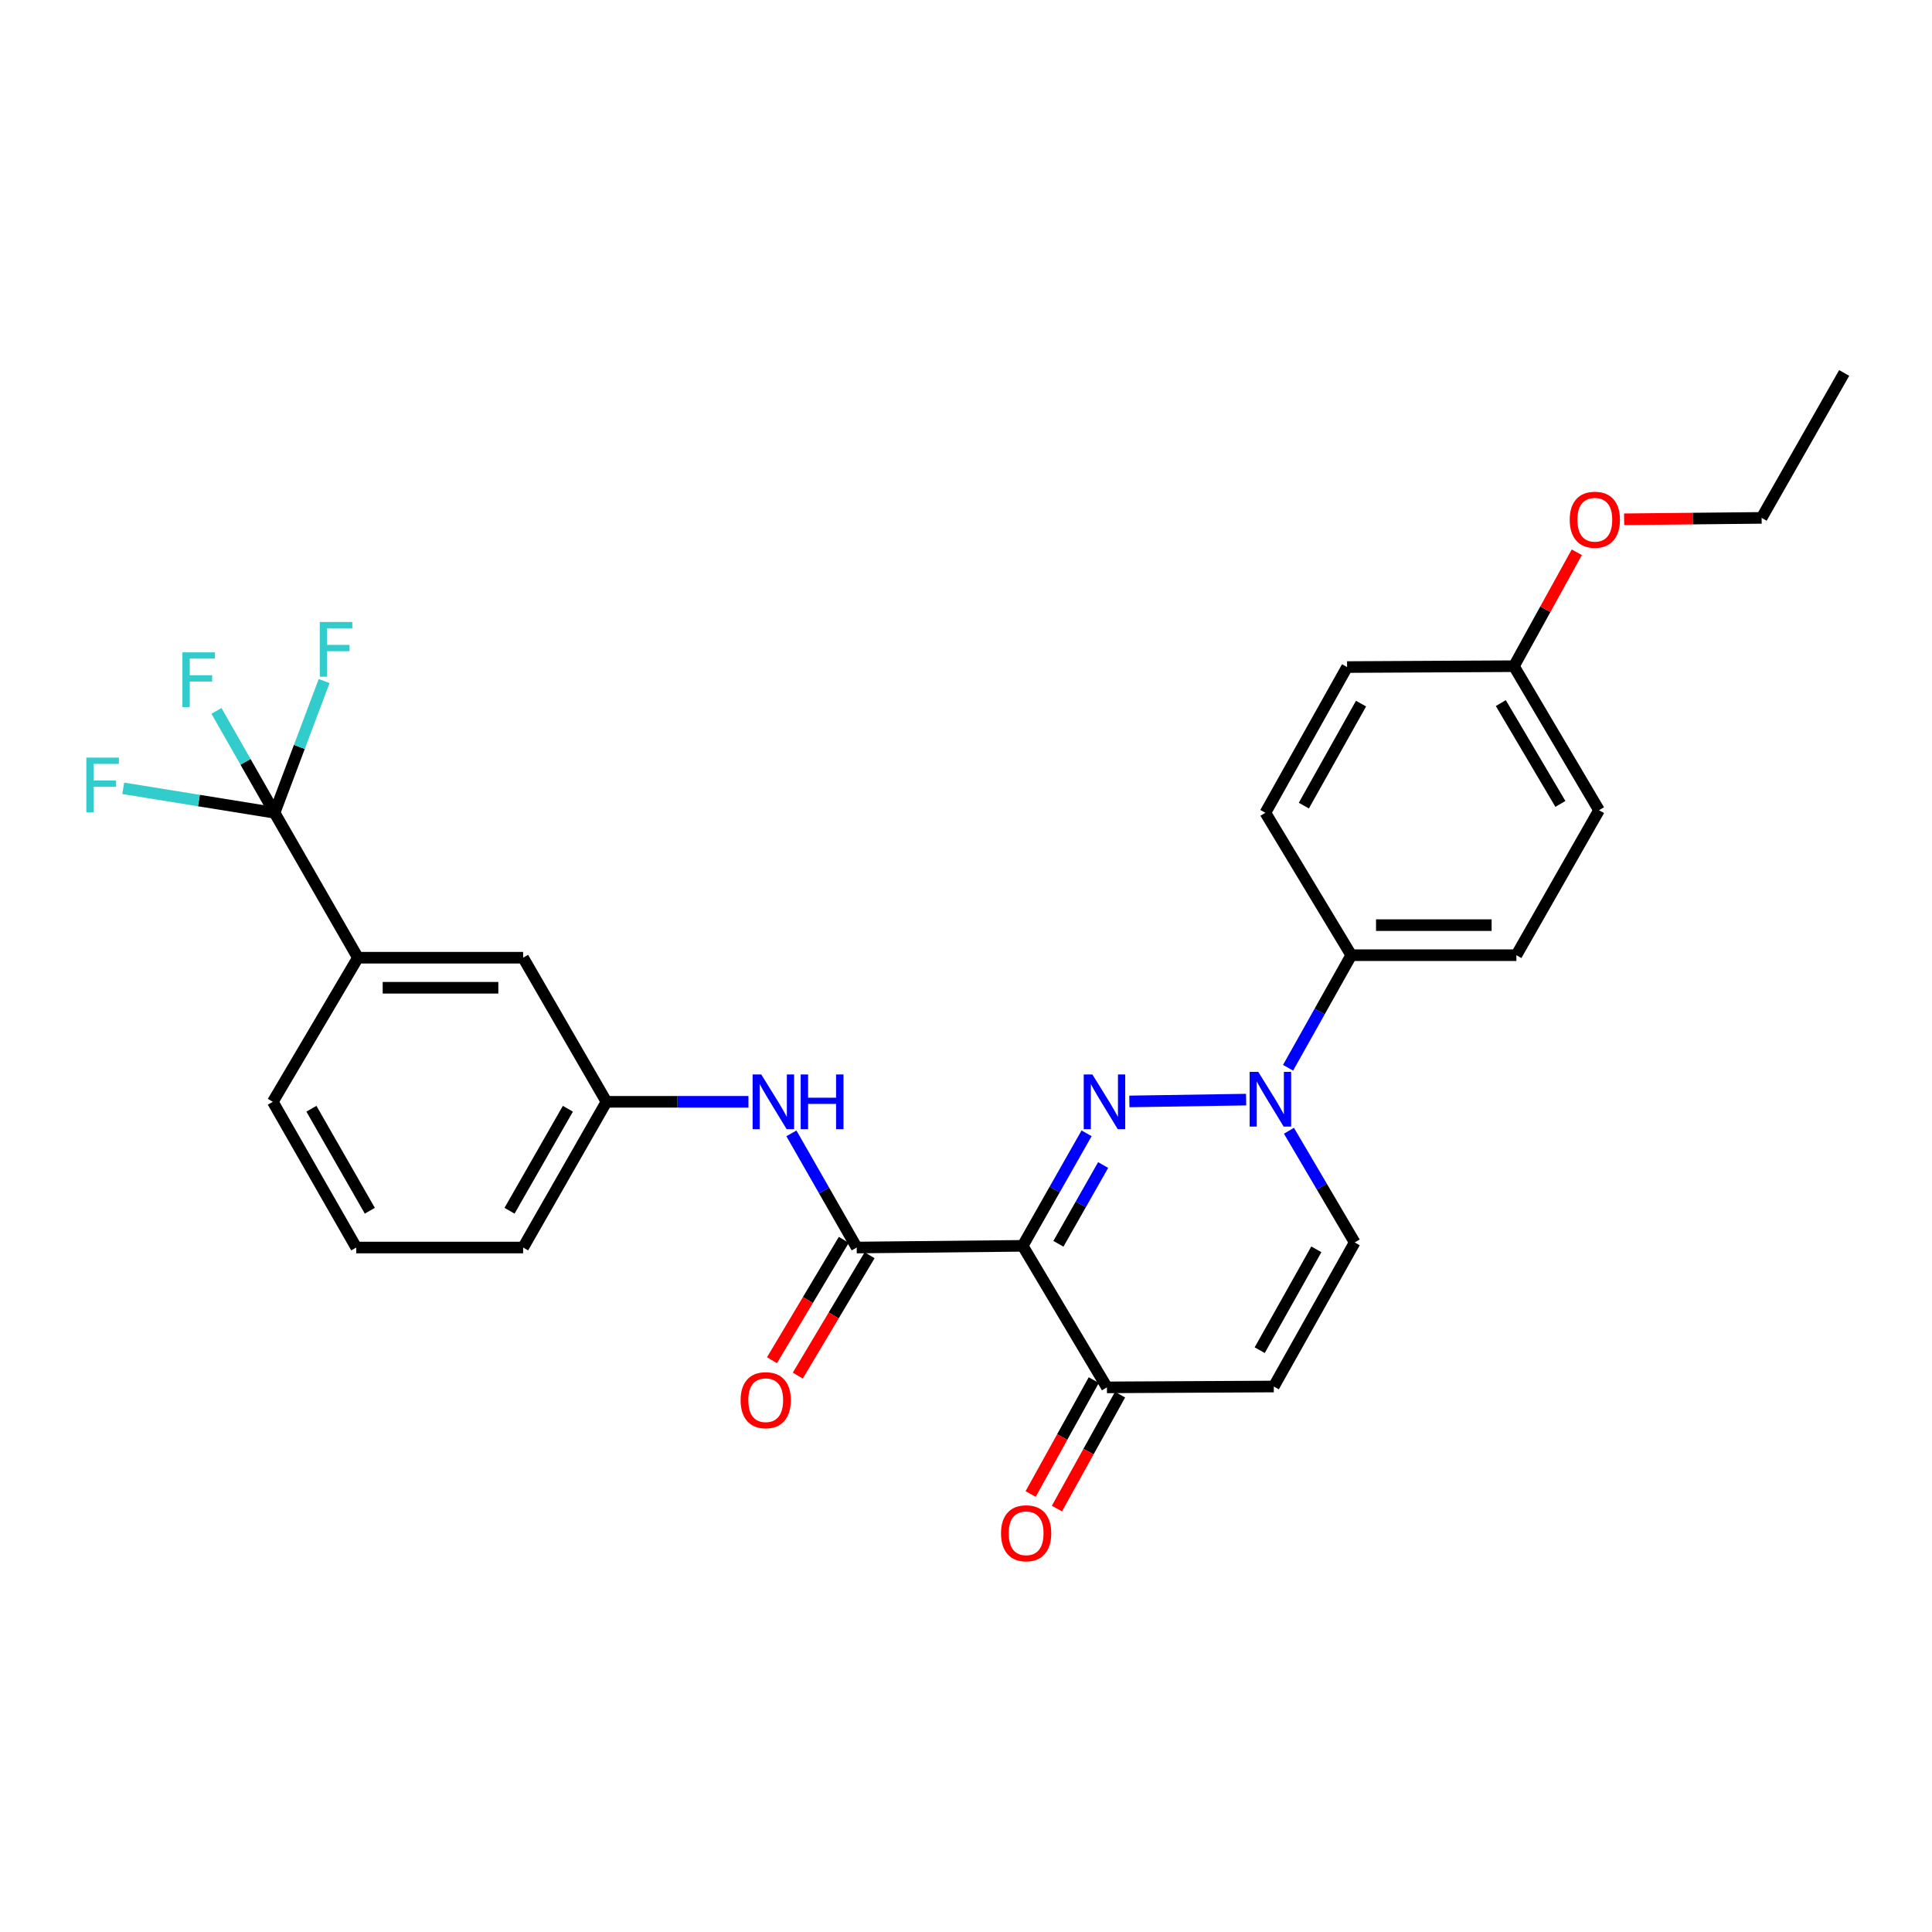 <?xml version='1.0' encoding='iso-8859-1'?>
<svg version='1.1' baseProfile='full'
              xmlns='http://www.w3.org/2000/svg'
                      xmlns:rdkit='http://www.rdkit.org/xml'
                      xmlns:xlink='http://www.w3.org/1999/xlink'
                  xml:space='preserve'
width='1000px' height='1000px' viewBox='0 0 1000 1000'>
<!-- END OF HEADER -->
<rect style='opacity:1.0;fill:#FFFFFF;stroke:none' width='1000' height='1000' x='0' y='0'> </rect>
<path class='bond-0' d='M 562.416,586.6 L 545.881,615.723' style='fill:none;fill-rule:evenodd;stroke:#0000FF;stroke-width:6px;stroke-linecap:butt;stroke-linejoin:miter;stroke-opacity:1' />
<path class='bond-0' d='M 545.881,615.723 L 529.346,644.847' style='fill:none;fill-rule:evenodd;stroke:#000000;stroke-width:6px;stroke-linecap:butt;stroke-linejoin:miter;stroke-opacity:1' />
<path class='bond-0' d='M 570.982,603.017 L 559.407,623.403' style='fill:none;fill-rule:evenodd;stroke:#0000FF;stroke-width:6px;stroke-linecap:butt;stroke-linejoin:miter;stroke-opacity:1' />
<path class='bond-0' d='M 559.407,623.403 L 547.833,643.79' style='fill:none;fill-rule:evenodd;stroke:#000000;stroke-width:6px;stroke-linecap:butt;stroke-linejoin:miter;stroke-opacity:1' />
<path class='bond-1' d='M 584.559,570.097 L 644.987,569.16' style='fill:none;fill-rule:evenodd;stroke:#0000FF;stroke-width:6px;stroke-linecap:butt;stroke-linejoin:miter;stroke-opacity:1' />
<path class='bond-2' d='M 529.346,644.847 L 443.431,645.72' style='fill:none;fill-rule:evenodd;stroke:#000000;stroke-width:6px;stroke-linecap:butt;stroke-linejoin:miter;stroke-opacity:1' />
<path class='bond-4' d='M 529.346,644.847 L 572.942,718.102' style='fill:none;fill-rule:evenodd;stroke:#000000;stroke-width:6px;stroke-linecap:butt;stroke-linejoin:miter;stroke-opacity:1' />
<path class='bond-6' d='M 667.153,585.276 L 684.168,614.18' style='fill:none;fill-rule:evenodd;stroke:#0000FF;stroke-width:6px;stroke-linecap:butt;stroke-linejoin:miter;stroke-opacity:1' />
<path class='bond-6' d='M 684.168,614.18 L 701.183,643.084' style='fill:none;fill-rule:evenodd;stroke:#000000;stroke-width:6px;stroke-linecap:butt;stroke-linejoin:miter;stroke-opacity:1' />
<path class='bond-9' d='M 666.702,552.668 L 683.057,523.537' style='fill:none;fill-rule:evenodd;stroke:#0000FF;stroke-width:6px;stroke-linecap:butt;stroke-linejoin:miter;stroke-opacity:1' />
<path class='bond-9' d='M 683.057,523.537 L 699.412,494.406' style='fill:none;fill-rule:evenodd;stroke:#000000;stroke-width:6px;stroke-linecap:butt;stroke-linejoin:miter;stroke-opacity:1' />
<path class='bond-7' d='M 443.431,645.72 L 426.532,616.174' style='fill:none;fill-rule:evenodd;stroke:#000000;stroke-width:6px;stroke-linecap:butt;stroke-linejoin:miter;stroke-opacity:1' />
<path class='bond-7' d='M 426.532,616.174 L 409.634,586.629' style='fill:none;fill-rule:evenodd;stroke:#0000FF;stroke-width:6px;stroke-linecap:butt;stroke-linejoin:miter;stroke-opacity:1' />
<path class='bond-10' d='M 436.752,641.735 L 418.162,672.892' style='fill:none;fill-rule:evenodd;stroke:#000000;stroke-width:6px;stroke-linecap:butt;stroke-linejoin:miter;stroke-opacity:1' />
<path class='bond-10' d='M 418.162,672.892 L 399.571,704.049' style='fill:none;fill-rule:evenodd;stroke:#FF0000;stroke-width:6px;stroke-linecap:butt;stroke-linejoin:miter;stroke-opacity:1' />
<path class='bond-10' d='M 450.11,649.705 L 431.519,680.862' style='fill:none;fill-rule:evenodd;stroke:#000000;stroke-width:6px;stroke-linecap:butt;stroke-linejoin:miter;stroke-opacity:1' />
<path class='bond-10' d='M 431.519,680.862 L 412.929,712.019' style='fill:none;fill-rule:evenodd;stroke:#FF0000;stroke-width:6px;stroke-linecap:butt;stroke-linejoin:miter;stroke-opacity:1' />
<path class='bond-3' d='M 142.117,420.694 L 185.255,495.711' style='fill:none;fill-rule:evenodd;stroke:#000000;stroke-width:6px;stroke-linecap:butt;stroke-linejoin:miter;stroke-opacity:1' />
<path class='bond-14' d='M 142.117,420.694 L 102.95,414.362' style='fill:none;fill-rule:evenodd;stroke:#000000;stroke-width:6px;stroke-linecap:butt;stroke-linejoin:miter;stroke-opacity:1' />
<path class='bond-14' d='M 102.95,414.362 L 63.783,408.031' style='fill:none;fill-rule:evenodd;stroke:#33CCCC;stroke-width:6px;stroke-linecap:butt;stroke-linejoin:miter;stroke-opacity:1' />
<path class='bond-15' d='M 142.117,420.694 L 154.941,386.607' style='fill:none;fill-rule:evenodd;stroke:#000000;stroke-width:6px;stroke-linecap:butt;stroke-linejoin:miter;stroke-opacity:1' />
<path class='bond-15' d='M 154.941,386.607 L 167.766,352.521' style='fill:none;fill-rule:evenodd;stroke:#33CCCC;stroke-width:6px;stroke-linecap:butt;stroke-linejoin:miter;stroke-opacity:1' />
<path class='bond-16' d='M 142.117,420.694 L 127.078,394.324' style='fill:none;fill-rule:evenodd;stroke:#000000;stroke-width:6px;stroke-linecap:butt;stroke-linejoin:miter;stroke-opacity:1' />
<path class='bond-16' d='M 127.078,394.324 L 112.038,367.954' style='fill:none;fill-rule:evenodd;stroke:#33CCCC;stroke-width:6px;stroke-linecap:butt;stroke-linejoin:miter;stroke-opacity:1' />
<path class='bond-13' d='M 566.14,714.331 L 549.798,743.814' style='fill:none;fill-rule:evenodd;stroke:#000000;stroke-width:6px;stroke-linecap:butt;stroke-linejoin:miter;stroke-opacity:1' />
<path class='bond-13' d='M 549.798,743.814 L 533.456,773.296' style='fill:none;fill-rule:evenodd;stroke:#FF0000;stroke-width:6px;stroke-linecap:butt;stroke-linejoin:miter;stroke-opacity:1' />
<path class='bond-13' d='M 579.745,721.872 L 563.403,751.355' style='fill:none;fill-rule:evenodd;stroke:#000000;stroke-width:6px;stroke-linecap:butt;stroke-linejoin:miter;stroke-opacity:1' />
<path class='bond-13' d='M 563.403,751.355 L 547.061,780.837' style='fill:none;fill-rule:evenodd;stroke:#FF0000;stroke-width:6px;stroke-linecap:butt;stroke-linejoin:miter;stroke-opacity:1' />
<path class='bond-28' d='M 572.942,718.102 L 659.306,717.653' style='fill:none;fill-rule:evenodd;stroke:#000000;stroke-width:6px;stroke-linecap:butt;stroke-linejoin:miter;stroke-opacity:1' />
<path class='bond-5' d='M 659.306,717.653 L 701.183,643.084' style='fill:none;fill-rule:evenodd;stroke:#000000;stroke-width:6px;stroke-linecap:butt;stroke-linejoin:miter;stroke-opacity:1' />
<path class='bond-5' d='M 652.025,698.851 L 681.339,646.653' style='fill:none;fill-rule:evenodd;stroke:#000000;stroke-width:6px;stroke-linecap:butt;stroke-linejoin:miter;stroke-opacity:1' />
<path class='bond-11' d='M 387.393,570.296 L 350.648,570.296' style='fill:none;fill-rule:evenodd;stroke:#0000FF;stroke-width:6px;stroke-linecap:butt;stroke-linejoin:miter;stroke-opacity:1' />
<path class='bond-11' d='M 350.648,570.296 L 313.903,570.296' style='fill:none;fill-rule:evenodd;stroke:#000000;stroke-width:6px;stroke-linecap:butt;stroke-linejoin:miter;stroke-opacity:1' />
<path class='bond-8' d='M 185.255,495.711 L 270.764,495.711' style='fill:none;fill-rule:evenodd;stroke:#000000;stroke-width:6px;stroke-linecap:butt;stroke-linejoin:miter;stroke-opacity:1' />
<path class='bond-8' d='M 198.082,511.266 L 257.938,511.266' style='fill:none;fill-rule:evenodd;stroke:#000000;stroke-width:6px;stroke-linecap:butt;stroke-linejoin:miter;stroke-opacity:1' />
<path class='bond-30' d='M 185.255,495.711 L 141.209,570.296' style='fill:none;fill-rule:evenodd;stroke:#000000;stroke-width:6px;stroke-linecap:butt;stroke-linejoin:miter;stroke-opacity:1' />
<path class='bond-17' d='M 699.412,494.406 L 784.877,494.406' style='fill:none;fill-rule:evenodd;stroke:#000000;stroke-width:6px;stroke-linecap:butt;stroke-linejoin:miter;stroke-opacity:1' />
<path class='bond-17' d='M 712.231,478.851 L 772.057,478.851' style='fill:none;fill-rule:evenodd;stroke:#000000;stroke-width:6px;stroke-linecap:butt;stroke-linejoin:miter;stroke-opacity:1' />
<path class='bond-18' d='M 699.412,494.406 L 654.959,420.694' style='fill:none;fill-rule:evenodd;stroke:#000000;stroke-width:6px;stroke-linecap:butt;stroke-linejoin:miter;stroke-opacity:1' />
<path class='bond-12' d='M 313.903,570.296 L 270.764,495.711' style='fill:none;fill-rule:evenodd;stroke:#000000;stroke-width:6px;stroke-linecap:butt;stroke-linejoin:miter;stroke-opacity:1' />
<path class='bond-25' d='M 313.903,570.296 L 270.764,645.72' style='fill:none;fill-rule:evenodd;stroke:#000000;stroke-width:6px;stroke-linecap:butt;stroke-linejoin:miter;stroke-opacity:1' />
<path class='bond-25' d='M 293.929,573.887 L 263.732,626.684' style='fill:none;fill-rule:evenodd;stroke:#000000;stroke-width:6px;stroke-linecap:butt;stroke-linejoin:miter;stroke-opacity:1' />
<path class='bond-21' d='M 784.877,494.406 L 827.653,419.371' style='fill:none;fill-rule:evenodd;stroke:#000000;stroke-width:6px;stroke-linecap:butt;stroke-linejoin:miter;stroke-opacity:1' />
<path class='bond-20' d='M 654.959,420.694 L 697.243,345.27' style='fill:none;fill-rule:evenodd;stroke:#000000;stroke-width:6px;stroke-linecap:butt;stroke-linejoin:miter;stroke-opacity:1' />
<path class='bond-20' d='M 674.87,416.986 L 704.468,364.19' style='fill:none;fill-rule:evenodd;stroke:#000000;stroke-width:6px;stroke-linecap:butt;stroke-linejoin:miter;stroke-opacity:1' />
<path class='bond-19' d='M 783.607,344.821 L 697.243,345.27' style='fill:none;fill-rule:evenodd;stroke:#000000;stroke-width:6px;stroke-linecap:butt;stroke-linejoin:miter;stroke-opacity:1' />
<path class='bond-22' d='M 783.607,344.821 L 799.875,315.339' style='fill:none;fill-rule:evenodd;stroke:#000000;stroke-width:6px;stroke-linecap:butt;stroke-linejoin:miter;stroke-opacity:1' />
<path class='bond-22' d='M 799.875,315.339 L 816.143,285.857' style='fill:none;fill-rule:evenodd;stroke:#FF0000;stroke-width:6px;stroke-linecap:butt;stroke-linejoin:miter;stroke-opacity:1' />
<path class='bond-29' d='M 783.607,344.821 L 827.653,419.371' style='fill:none;fill-rule:evenodd;stroke:#000000;stroke-width:6px;stroke-linecap:butt;stroke-linejoin:miter;stroke-opacity:1' />
<path class='bond-29' d='M 776.821,363.915 L 807.654,416.101' style='fill:none;fill-rule:evenodd;stroke:#000000;stroke-width:6px;stroke-linecap:butt;stroke-linejoin:miter;stroke-opacity:1' />
<path class='bond-26' d='M 840.642,268.777 L 876.227,268.417' style='fill:none;fill-rule:evenodd;stroke:#FF0000;stroke-width:6px;stroke-linecap:butt;stroke-linejoin:miter;stroke-opacity:1' />
<path class='bond-26' d='M 876.227,268.417 L 911.813,268.057' style='fill:none;fill-rule:evenodd;stroke:#000000;stroke-width:6px;stroke-linecap:butt;stroke-linejoin:miter;stroke-opacity:1' />
<path class='bond-23' d='M 141.209,570.296 L 184.4,645.72' style='fill:none;fill-rule:evenodd;stroke:#000000;stroke-width:6px;stroke-linecap:butt;stroke-linejoin:miter;stroke-opacity:1' />
<path class='bond-23' d='M 161.186,573.88 L 191.42,626.677' style='fill:none;fill-rule:evenodd;stroke:#000000;stroke-width:6px;stroke-linecap:butt;stroke-linejoin:miter;stroke-opacity:1' />
<path class='bond-24' d='M 184.4,645.72 L 270.764,645.72' style='fill:none;fill-rule:evenodd;stroke:#000000;stroke-width:6px;stroke-linecap:butt;stroke-linejoin:miter;stroke-opacity:1' />
<path class='bond-27' d='M 911.813,268.057 L 954.545,193.04' style='fill:none;fill-rule:evenodd;stroke:#000000;stroke-width:6px;stroke-linecap:butt;stroke-linejoin:miter;stroke-opacity:1' />
<path  class='atom-0' d='M 565.412 556.136
L 574.692 571.136
Q 575.612 572.616, 577.092 575.296
Q 578.572 577.976, 578.652 578.136
L 578.652 556.136
L 582.412 556.136
L 582.412 584.456
L 578.532 584.456
L 568.572 568.056
Q 567.412 566.136, 566.172 563.936
Q 564.972 561.736, 564.612 561.056
L 564.612 584.456
L 560.932 584.456
L 560.932 556.136
L 565.412 556.136
' fill='#0000FF'/>
<path  class='atom-2' d='M 651.292 554.806
L 660.572 569.806
Q 661.492 571.286, 662.972 573.966
Q 664.452 576.646, 664.532 576.806
L 664.532 554.806
L 668.292 554.806
L 668.292 583.126
L 664.412 583.126
L 654.452 566.726
Q 653.292 564.806, 652.052 562.606
Q 650.852 560.406, 650.492 559.726
L 650.492 583.126
L 646.812 583.126
L 646.812 554.806
L 651.292 554.806
' fill='#0000FF'/>
<path  class='atom-8' d='M 394.032 556.136
L 403.312 571.136
Q 404.232 572.616, 405.712 575.296
Q 407.192 577.976, 407.272 578.136
L 407.272 556.136
L 411.032 556.136
L 411.032 584.456
L 407.152 584.456
L 397.192 568.056
Q 396.032 566.136, 394.792 563.936
Q 393.592 561.736, 393.232 561.056
L 393.232 584.456
L 389.552 584.456
L 389.552 556.136
L 394.032 556.136
' fill='#0000FF'/>
<path  class='atom-8' d='M 414.432 556.136
L 418.272 556.136
L 418.272 568.176
L 432.752 568.176
L 432.752 556.136
L 436.592 556.136
L 436.592 584.456
L 432.752 584.456
L 432.752 571.376
L 418.272 571.376
L 418.272 584.456
L 414.432 584.456
L 414.432 556.136
' fill='#0000FF'/>
<path  class='atom-11' d='M 383.334 724.732
Q 383.334 717.932, 386.694 714.132
Q 390.054 710.332, 396.334 710.332
Q 402.614 710.332, 405.974 714.132
Q 409.334 717.932, 409.334 724.732
Q 409.334 731.612, 405.934 735.532
Q 402.534 739.412, 396.334 739.412
Q 390.094 739.412, 386.694 735.532
Q 383.334 731.652, 383.334 724.732
M 396.334 736.212
Q 400.654 736.212, 402.974 733.332
Q 405.334 730.412, 405.334 724.732
Q 405.334 719.172, 402.974 716.372
Q 400.654 713.532, 396.334 713.532
Q 392.014 713.532, 389.654 716.332
Q 387.334 719.132, 387.334 724.732
Q 387.334 730.452, 389.654 733.332
Q 392.014 736.212, 396.334 736.212
' fill='#FF0000'/>
<path  class='atom-14' d='M 518.126 793.623
Q 518.126 786.823, 521.486 783.023
Q 524.846 779.223, 531.126 779.223
Q 537.406 779.223, 540.766 783.023
Q 544.126 786.823, 544.126 793.623
Q 544.126 800.503, 540.726 804.423
Q 537.326 808.303, 531.126 808.303
Q 524.886 808.303, 521.486 804.423
Q 518.126 800.543, 518.126 793.623
M 531.126 805.103
Q 535.446 805.103, 537.766 802.223
Q 540.126 799.303, 540.126 793.623
Q 540.126 788.063, 537.766 785.263
Q 535.446 782.423, 531.126 782.423
Q 526.806 782.423, 524.446 785.223
Q 522.126 788.023, 522.126 793.623
Q 522.126 799.343, 524.446 802.223
Q 526.806 805.103, 531.126 805.103
' fill='#FF0000'/>
<path  class='atom-15' d='M 44.689 392.145
L 61.529 392.145
L 61.529 395.385
L 48.489 395.385
L 48.489 403.985
L 60.089 403.985
L 60.089 407.265
L 48.489 407.265
L 48.489 420.465
L 44.689 420.465
L 44.689 392.145
' fill='#33CCCC'/>
<path  class='atom-16' d='M 165.524 321.941
L 182.364 321.941
L 182.364 325.181
L 169.324 325.181
L 169.324 333.781
L 180.924 333.781
L 180.924 337.061
L 169.324 337.061
L 169.324 350.261
L 165.524 350.261
L 165.524 321.941
' fill='#33CCCC'/>
<path  class='atom-17' d='M 94.412 337.652
L 111.252 337.652
L 111.252 340.892
L 98.212 340.892
L 98.212 349.492
L 109.812 349.492
L 109.812 352.772
L 98.212 352.772
L 98.212 365.972
L 94.412 365.972
L 94.412 337.652
' fill='#33CCCC'/>
<path  class='atom-23' d='M 812.484 269.01
Q 812.484 262.21, 815.844 258.41
Q 819.204 254.61, 825.484 254.61
Q 831.764 254.61, 835.124 258.41
Q 838.484 262.21, 838.484 269.01
Q 838.484 275.89, 835.084 279.81
Q 831.684 283.69, 825.484 283.69
Q 819.244 283.69, 815.844 279.81
Q 812.484 275.93, 812.484 269.01
M 825.484 280.49
Q 829.804 280.49, 832.124 277.61
Q 834.484 274.69, 834.484 269.01
Q 834.484 263.45, 832.124 260.65
Q 829.804 257.81, 825.484 257.81
Q 821.164 257.81, 818.804 260.61
Q 816.484 263.41, 816.484 269.01
Q 816.484 274.73, 818.804 277.61
Q 821.164 280.49, 825.484 280.49
' fill='#FF0000'/>
</svg>
